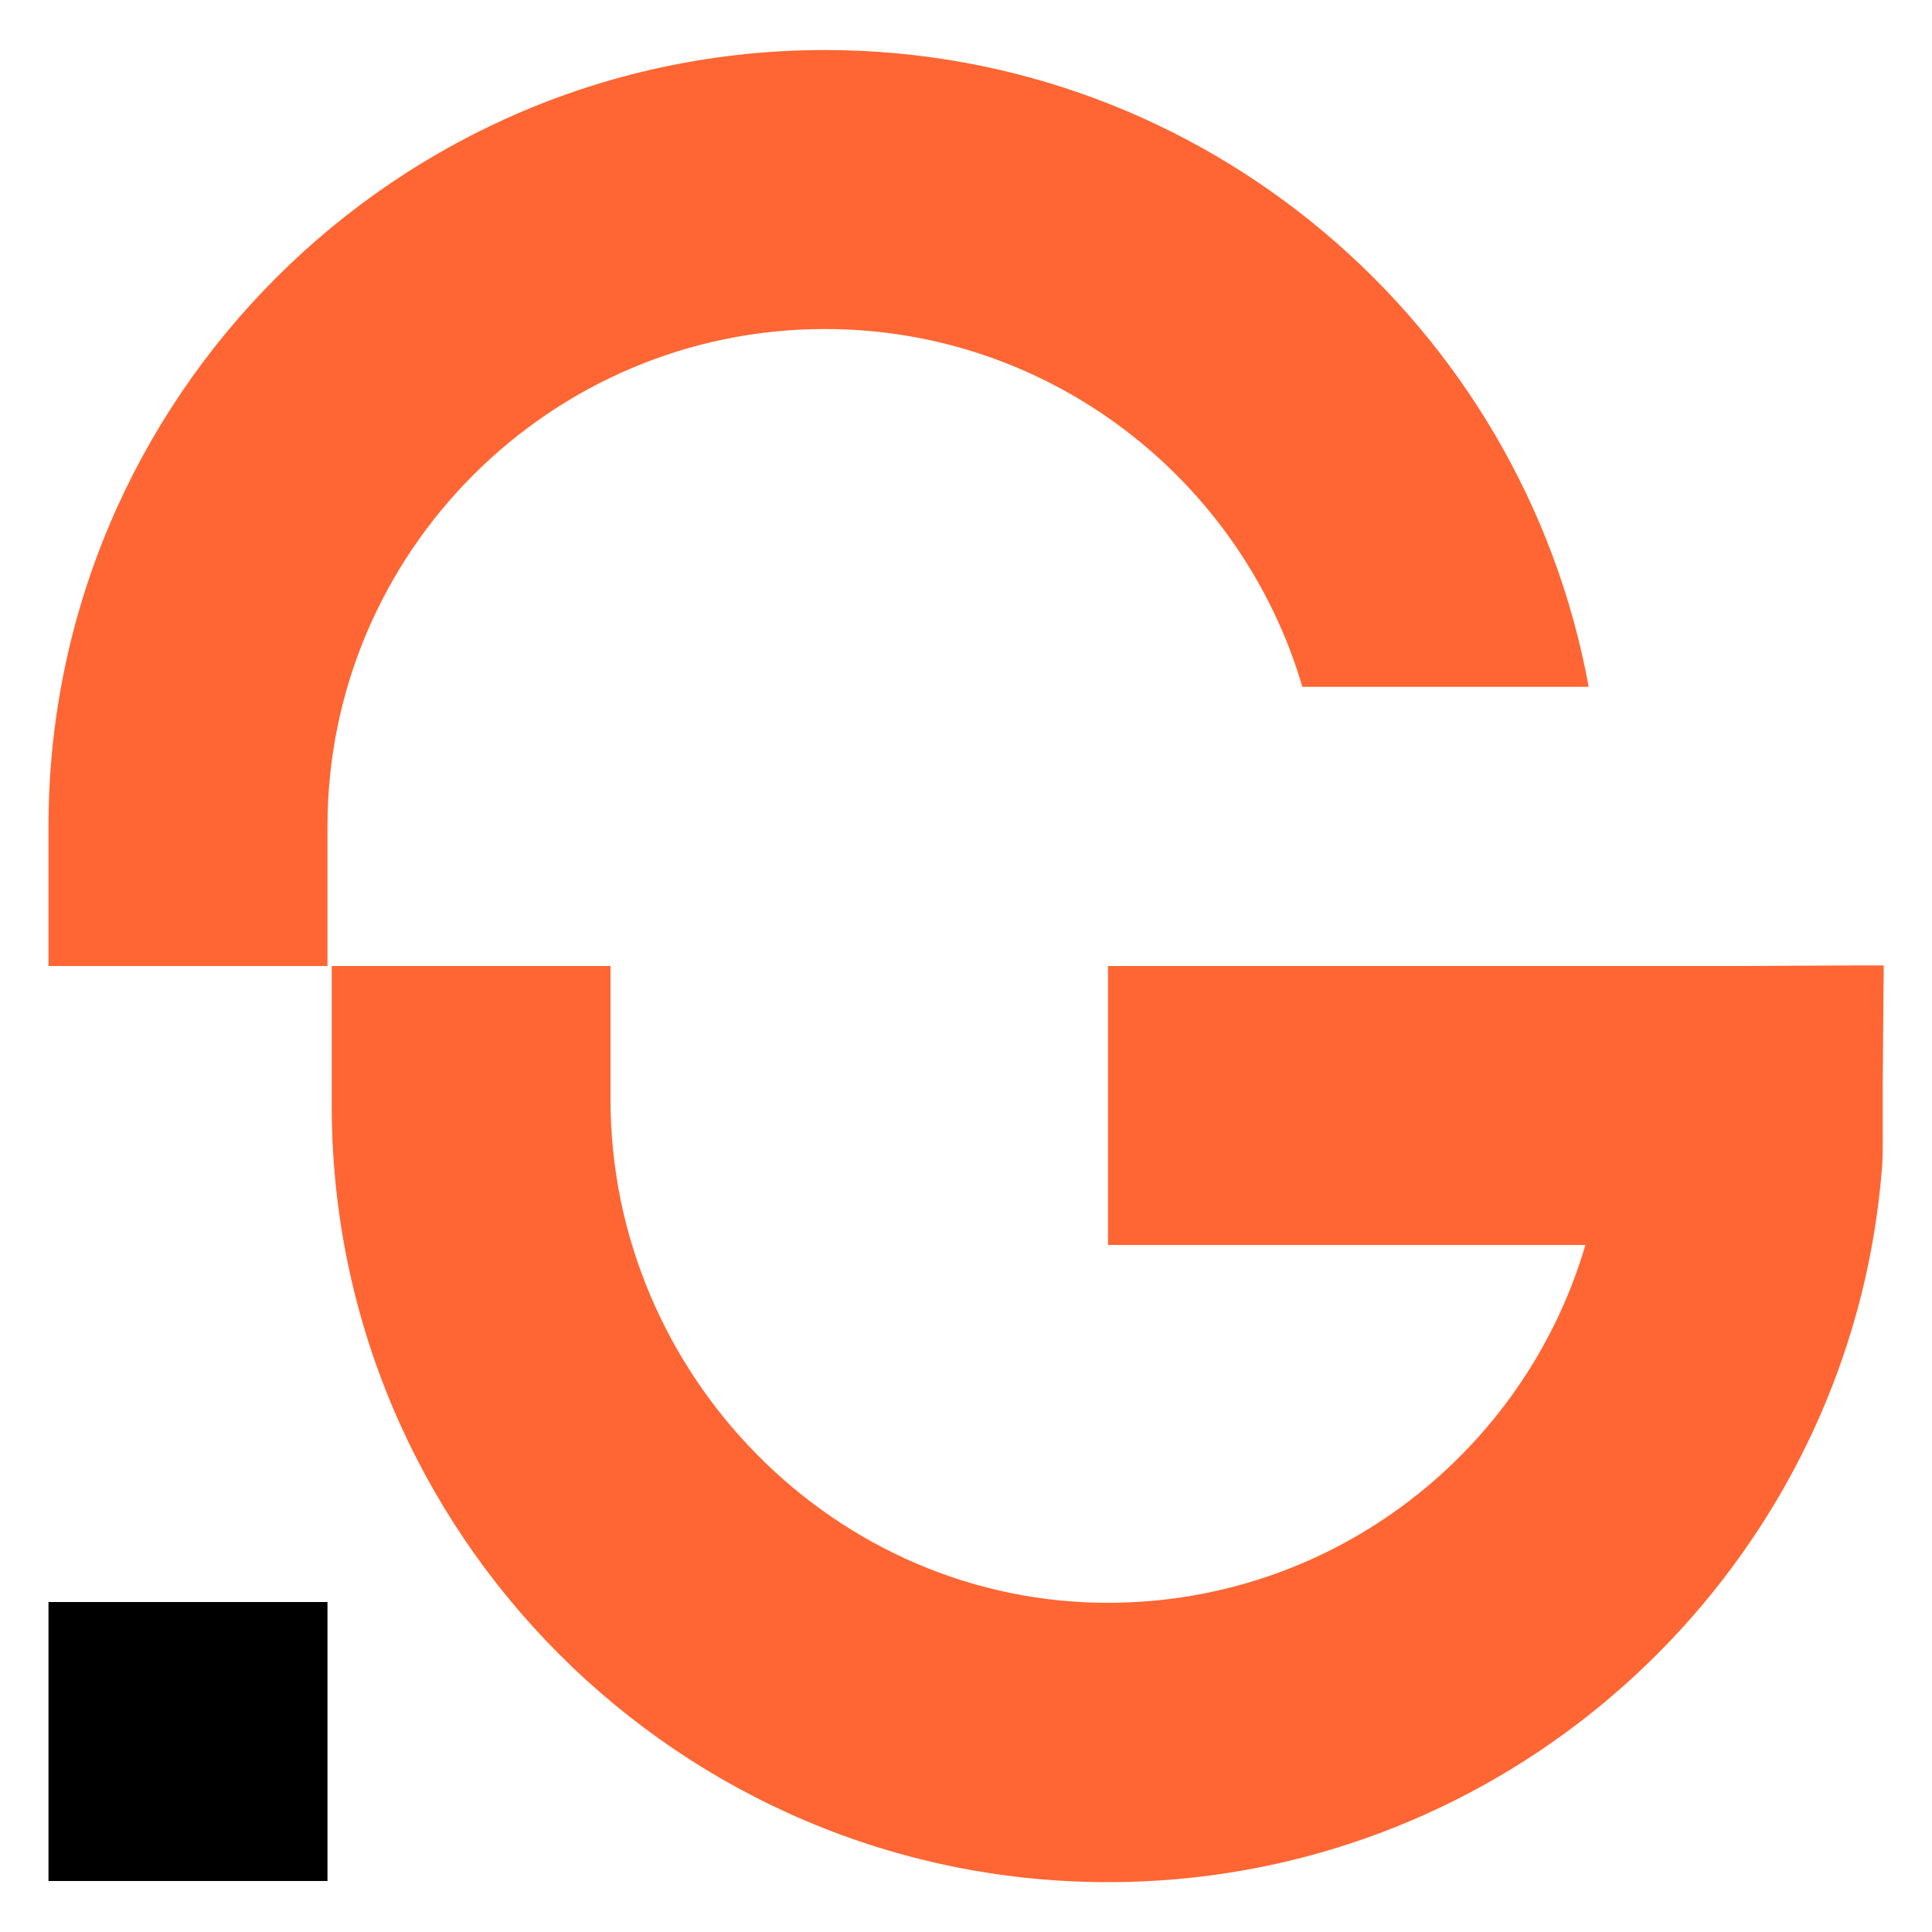<?xml version="1.0" encoding="utf-8"?>
<!-- Generator: Adobe Illustrator 27.4.0, SVG Export Plug-In . SVG Version: 6.00 Build 0)  -->
<svg version="1.1" id="Layer_1" xmlns="http://www.w3.org/2000/svg" xmlns:xlink="http://www.w3.org/1999/xlink" x="0px" y="0px"
	 viewBox="0 0 1000 1000" style="enable-background:new 0 0 1000 1000;" xml:space="preserve">
<style type="text/css">
	.st0{fill:#FF6633;}
</style>
<g>
	<g>
		<g>
			<path class="st0" d="M974.5,560.9v33.3c0,3.2-0.1,6.3-0.3,9.5c-1.8,22.7-5.4,45-10.8,66.5c-43.8,174.4-202,304-389.8,304
				c-221.6,0-401.9-180.3-401.9-401.9V500H316v69.2c0,142.3,116.4,261.2,258.8,260.4c116.3-0.6,214.6-78.7,245.8-185.2H573.5V500
				h328l60.7-0.3h12.8L974.5,560.9z"/>
			<path class="st0" d="M973.3,572.2c0,9-0.3,17.9-0.9,26.7v-38c0.2,1.1,0.3,2.1,0.4,3.2C973.1,566.8,973.3,569.5,973.3,572.2z"/>
		</g>
		<g>
			<path class="st0" d="M427,170.3c-141.9,0-257.5,115.5-257.5,257.4V500H25.1v-72.3C25.1,206.2,205.4,25.9,427,25.9
				c196.9,0,361.1,142.3,395.3,329.6H674.1C642.8,248.7,543.9,170.3,427,170.3z"/>
		</g>
		<rect x="25.1" y="829.2" width="144.4" height="144.4"/>
	</g>
</g>
</svg>
